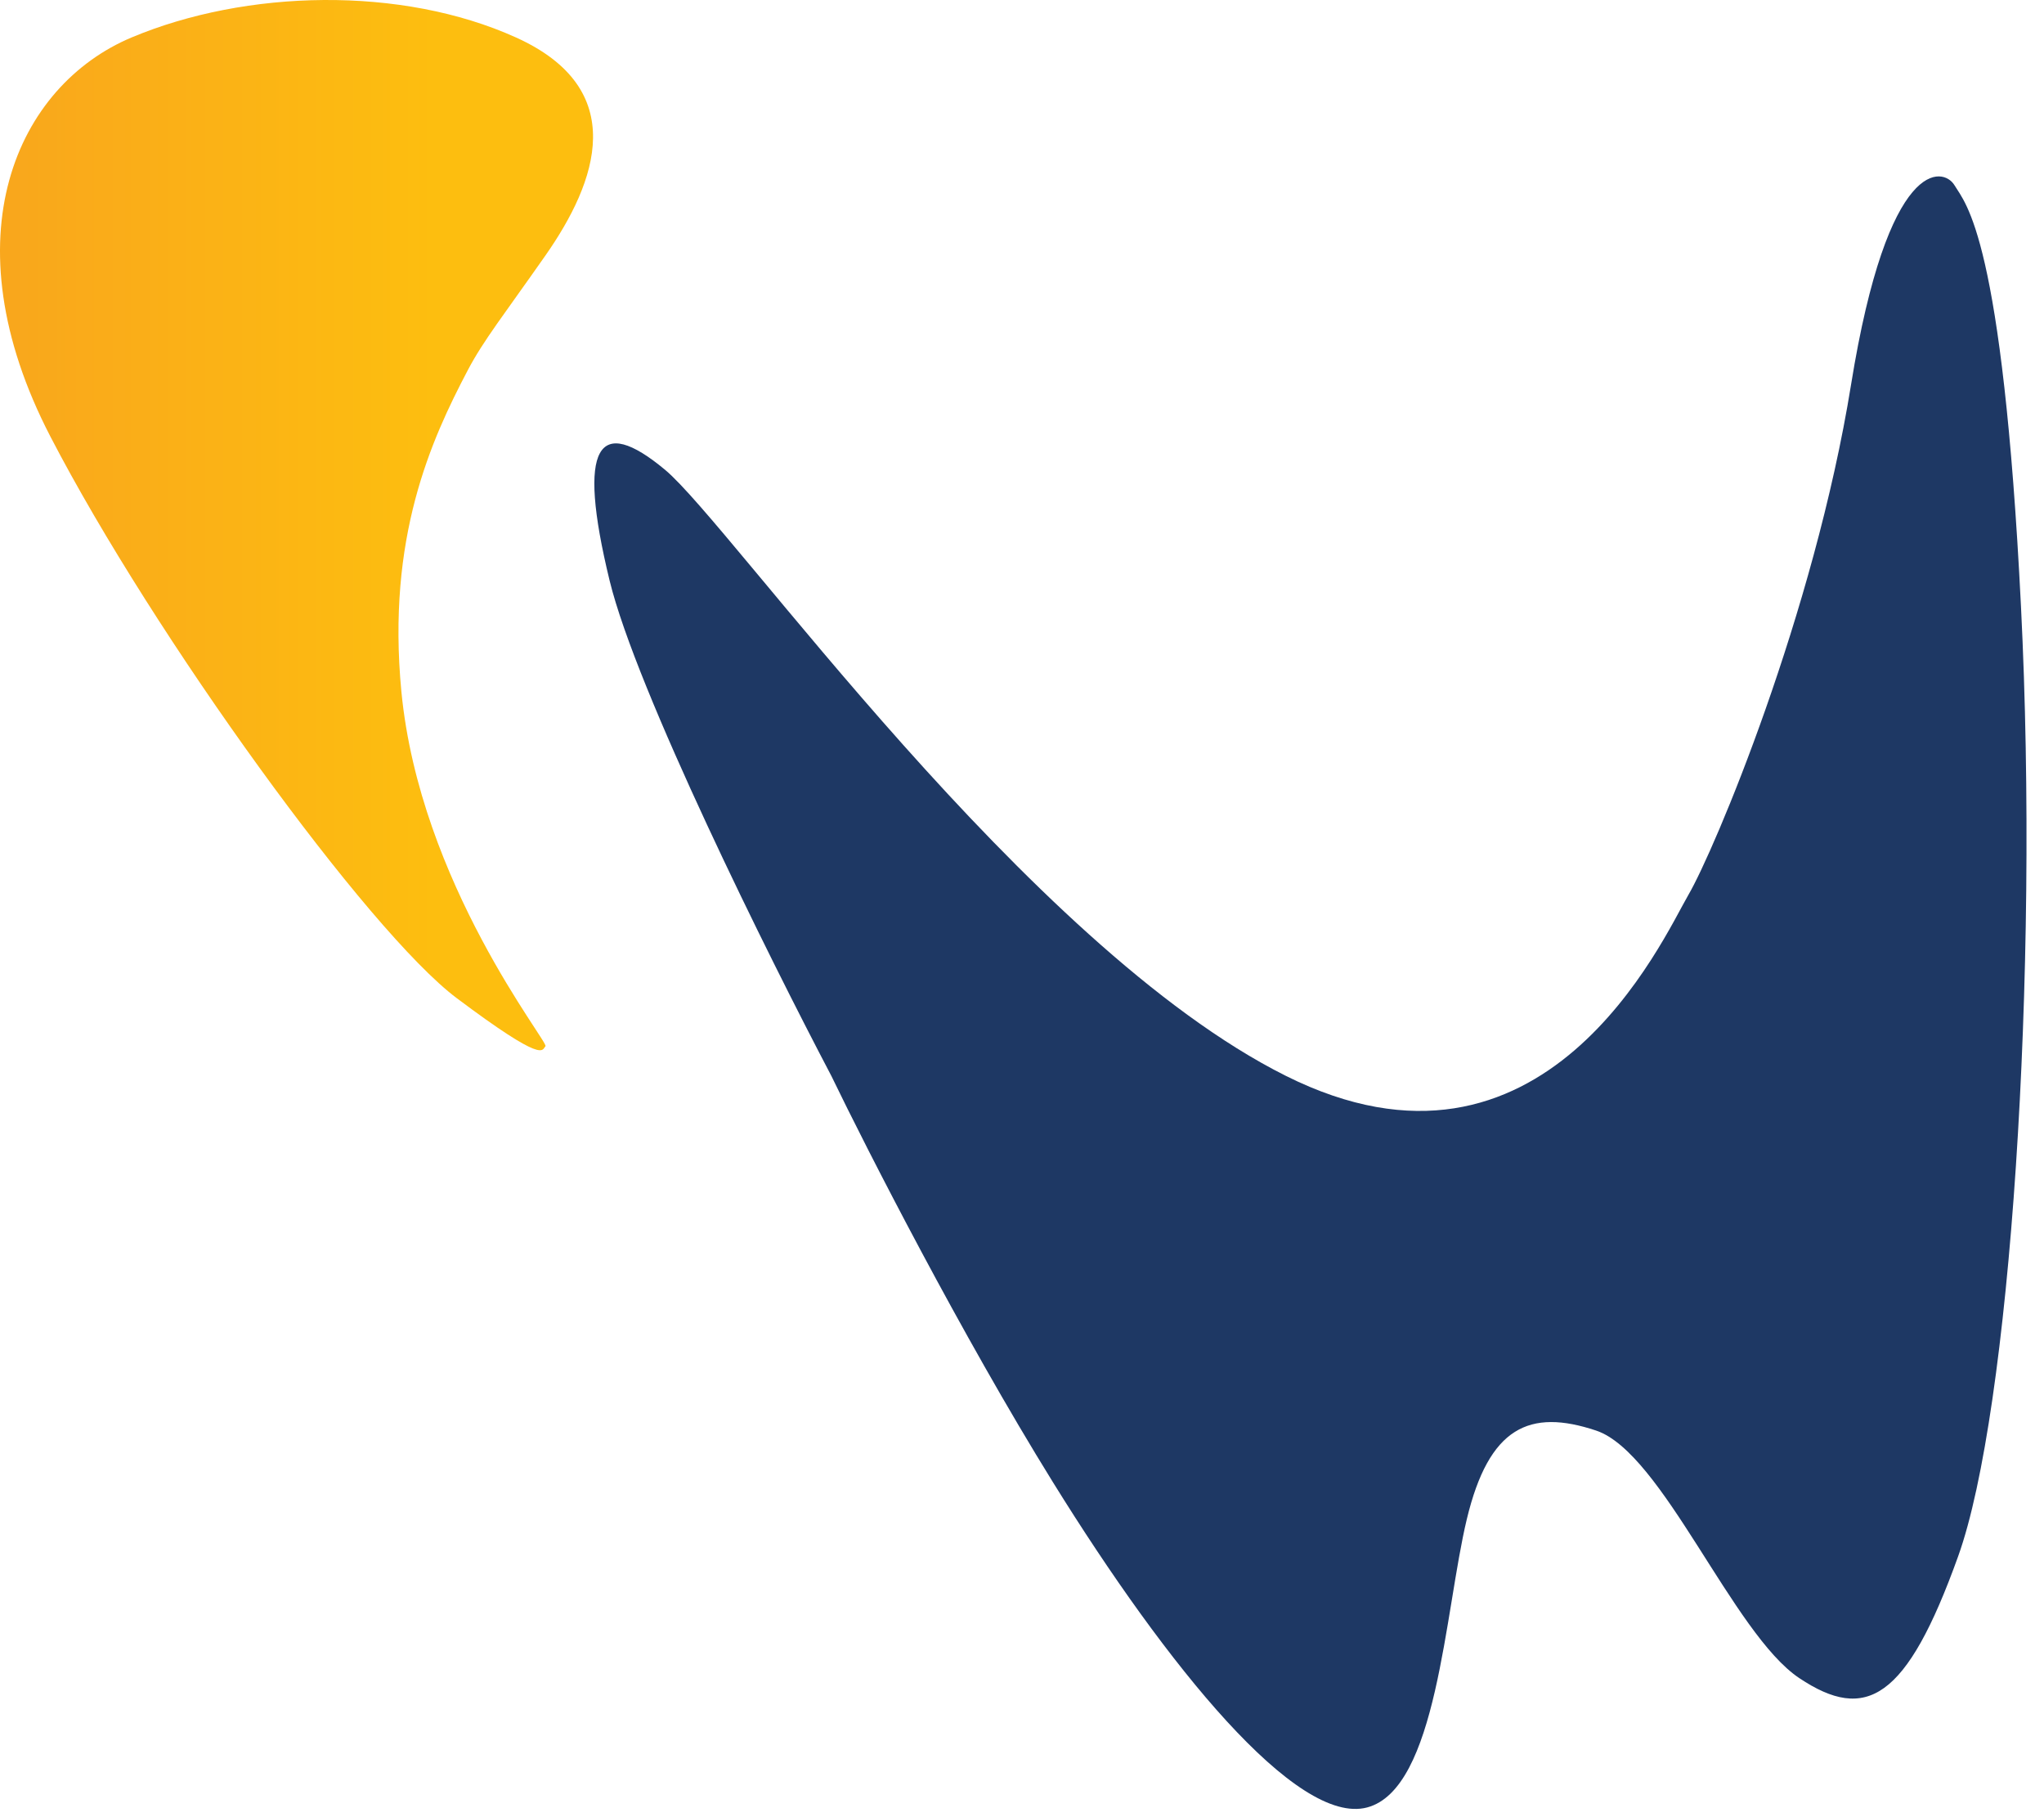 <svg width="108" height="96" viewBox="0 0 108 96" fill="none" xmlns="http://www.w3.org/2000/svg">
<path d="M32.211 30.674C33.617 36.453 40.605 50.522 43.924 56.834C45.811 60.738 50.796 70.499 55.637 78.308C61.689 88.069 68.522 96.463 72.231 95.487C75.94 94.511 76.33 85.14 77.502 80.26C78.673 75.379 80.82 74.403 84.334 75.575C87.848 76.746 91.557 86.312 95.071 88.654C98.585 90.997 100.733 89.826 103.466 82.212C106.199 74.599 107.76 51.563 106.784 32.041C105.808 12.519 103.856 10.762 103.27 9.786C102.685 8.81 99.757 8.224 97.804 20.328C95.852 32.431 90.581 44.925 89.215 47.268C87.848 49.611 81.601 63.666 67.936 56.834C54.271 50.001 38.653 27.746 35.139 24.818C31.625 21.89 30.454 23.451 32.211 30.674Z" fill="#1E3864"/>
<path d="M21.208 36.531C20.427 28.41 22.77 23.256 24.722 19.547C25.544 17.985 26.635 16.619 28.821 13.495C31.554 9.591 33.311 4.71 27.259 1.977C21.208 -0.756 13.009 -0.561 6.957 1.977C0.905 4.515 -2.804 12.519 2.662 23.061C8.128 33.603 19.451 49.22 24.136 52.734C28.821 56.248 28.626 55.467 28.821 55.272C29.017 55.077 22.184 46.682 21.208 36.531Z" fill="url(#paint0_linear_69_2)"/>
<defs>
<linearGradient id="paint0_linear_69_2" x1="23.036" y1="16.423" x2="0.586" y2="16.423" gradientUnits="userSpaceOnUse">
<stop stop-color="#FDBE0F"/>
<stop offset="1" stop-color="#F9A71C"/>
</linearGradient>
</defs>
</svg>
